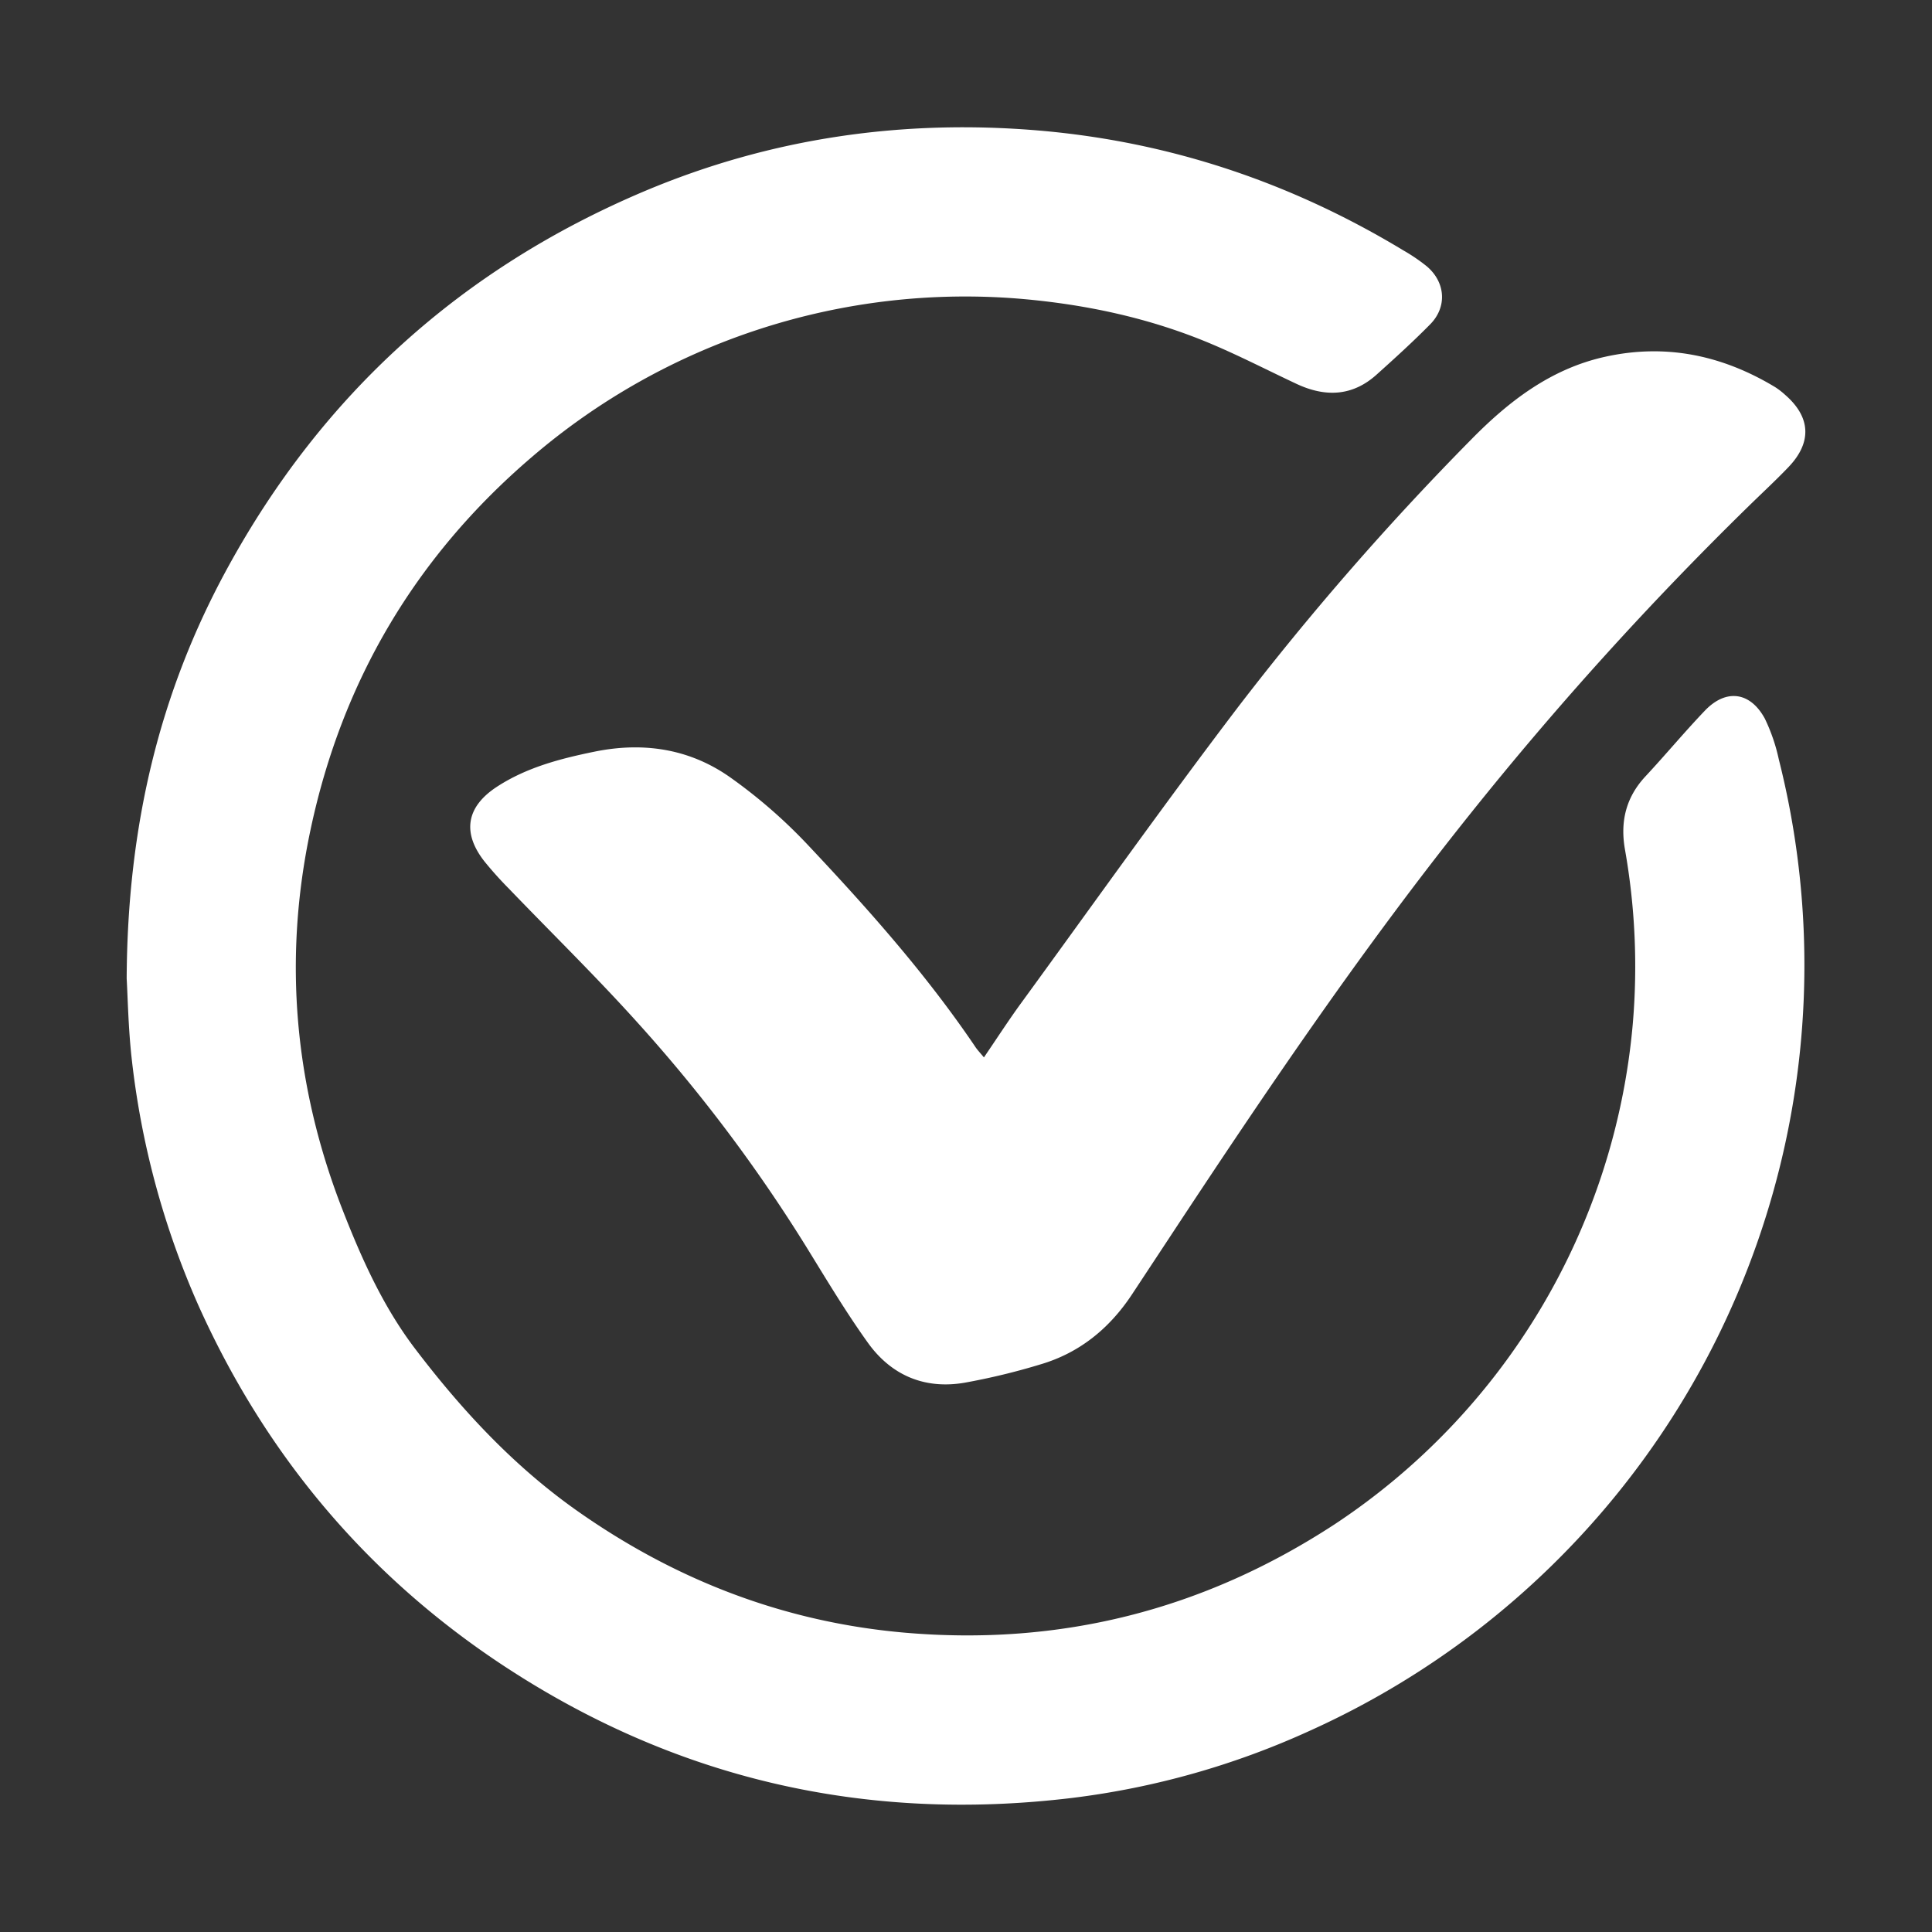 <svg id="Livello_1" data-name="Livello 1" xmlns="http://www.w3.org/2000/svg" viewBox="0 0 512 512"><rect x="0" y="0" width="512" height="512" fill="#333333" stroke="none"/><defs><style>.cls-1{fill:#fff;}</style></defs><title>check</title><path class="cls-1" d="M33.57,259.33c.2-40.52,8.72-75.82,26.62-108.62Q98,81.4,170.93,50.61c33.45-14.08,68.44-19.09,104.6-16,34.67,3,66.74,13.81,96.45,31.79a47.44,47.44,0,0,1,6.1,4.15c5,4.21,5.49,10.77.94,15.39s-9.38,9-14.2,13.33c-6.46,5.82-13.68,6-21.25,2.45s-14.88-7.33-22.5-10.55c-16.23-6.87-33.29-10.51-50.81-12a176.33,176.33,0,0,0-129.47,42.08c-30.65,26.25-50.15,59.25-58.49,98.61C75,254.18,78,287.82,90.75,320.54c5.07,13,10.74,25.66,19.19,36.8,12.38,16.29,26.2,31.2,43.05,43.07,26.13,18.4,55,29.51,86.86,32.27Q301.58,438,353.62,404A177.54,177.54,0,0,0,432.69,271.5,178.17,178.17,0,0,0,430.61,225c-1.26-7.33.3-13.72,5.45-19.25,5.34-5.73,10.36-11.78,15.77-17.44,5.58-5.83,12-5,15.87,2.13a47.91,47.91,0,0,1,3.69,10.75A222.58,222.58,0,0,1,347.22,458.62a214.4,214.4,0,0,1-63.1,17.85c-55,6.63-105.87-5.12-152-35.92C96.57,416.77,70.11,385,52.56,345.9a221.73,221.73,0,0,1-17.65-65.27C34,272.53,33.86,264.32,33.57,259.33Z"/><path class="cls-1" d="M260.75,280.22c3.42-5,6.44-9.69,9.71-14.19,19.12-26.24,37.92-52.73,57.57-78.56a757.79,757.79,0,0,1,61.76-70.9c10-10.2,21.14-18.81,35.49-22,16.11-3.6,31.11-.45,45.12,8a19.25,19.25,0,0,1,2.66,2.05c6.81,5.9,7.18,12.6.91,19.16-3.25,3.4-6.71,6.6-10.08,9.89a900.06,900.06,0,0,0-74.37,82.15c-28.64,35.81-54.31,73.74-79.5,112l-10,15.16c-5.93,9-13.88,15.54-24.3,18.6a176,176,0,0,1-20.19,4.87c-10.56,1.77-19.38-2-25.56-10.65-5.66-7.9-10.69-16.27-15.79-24.56a413.91,413.91,0,0,0-45.11-60.11c-11-12.23-22.78-23.74-34.19-35.61a97,97,0,0,1-6.5-7.24c-6-7.65-4.79-14.53,3.4-19.84,7.86-5.09,16.71-7.39,25.76-9.24,13.07-2.67,25.43-.75,36.24,7A137.09,137.09,0,0,1,214,223.82c15.9,16.88,31.33,34.2,44.38,53.47C258.9,278.11,259.6,278.84,260.75,280.22Z"/></svg>